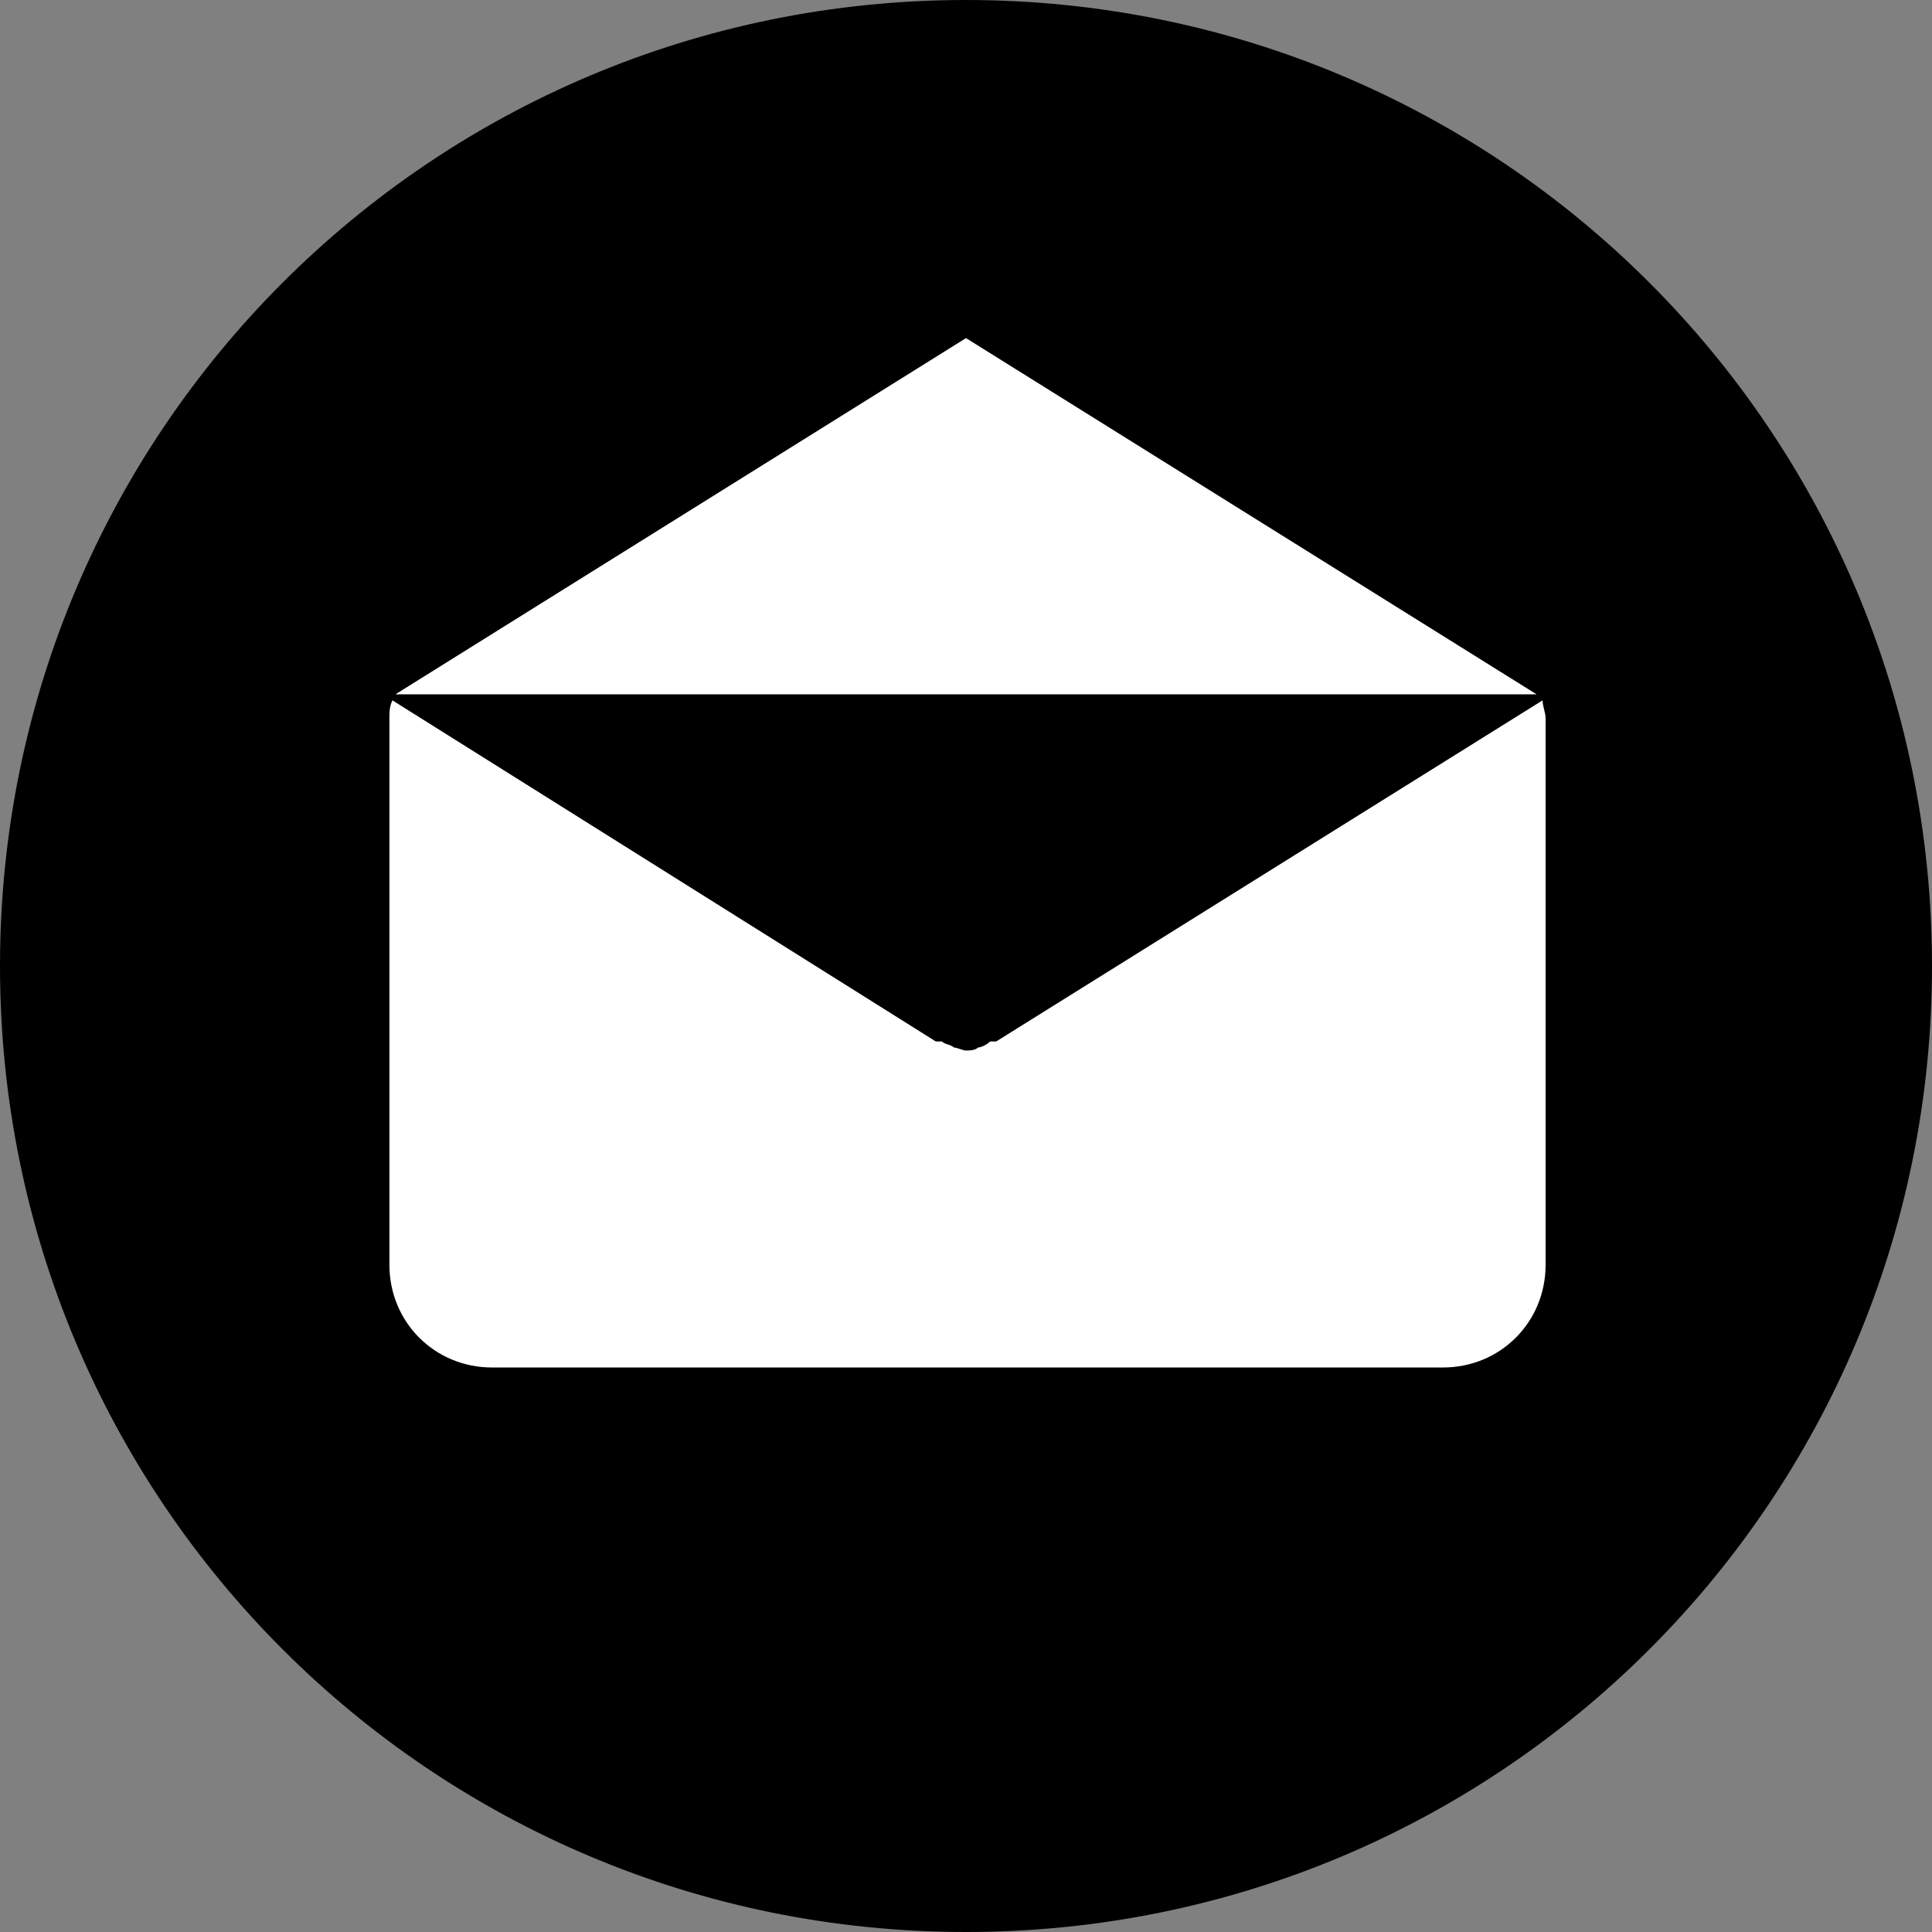 <?xml version="1.0" encoding="utf-8"?>
<!-- Generator: Adobe Illustrator 22.0.1, SVG Export Plug-In . SVG Version: 6.00 Build 0)  -->
<svg version="1.1" id="Layer_1" xmlns="http://www.w3.org/2000/svg" xmlns:xlink="http://www.w3.org/1999/xlink" x="0px" y="0px"
	 viewBox="0 0 64 64" style="enable-background:new 0 0 64 64;" xml:space="preserve">
<rect x="0" y="0" width="64" height="64" fill="#808080" stroke="none"/>
<style type="text/css">
	.st0{fill:#FFFFFF;}
</style>
<rect x="8.8" y="10.7" class="st0" width="44.9" height="38.5"/>
<g>
	<g>
		<path d="M32,0C14.3,0,0,14.3,0,32c0,17.7,14.3,32,32,32s32-14.3,32-32C64,14.3,49.7,0,32,0z M32,11.2L50.9,23H13.1L32,11.2z
			 M51.2,41.9L51.2,41.9c0,1.9-1.5,3.4-3.4,3.4H16.3c-1.9,0-3.4-1.5-3.4-3.4V23.8c0-0.2,0-0.4,0.1-0.6L31,34.5c0,0,0,0,0.1,0
			c0,0,0,0,0.1,0c0.1,0.1,0.3,0.1,0.4,0.2c0,0,0,0,0,0c0.1,0,0.3,0.1,0.4,0.1h0c0,0,0,0,0,0c0.1,0,0.3,0,0.4-0.1c0,0,0,0,0,0
			c0.1,0,0.3-0.1,0.4-0.2c0,0,0,0,0.1,0c0,0,0,0,0.1,0l18.1-11.3c0,0.2,0.1,0.4,0.1,0.6L51.2,41.9L51.2,41.9z"/>
	</g>
</g>
</svg>
